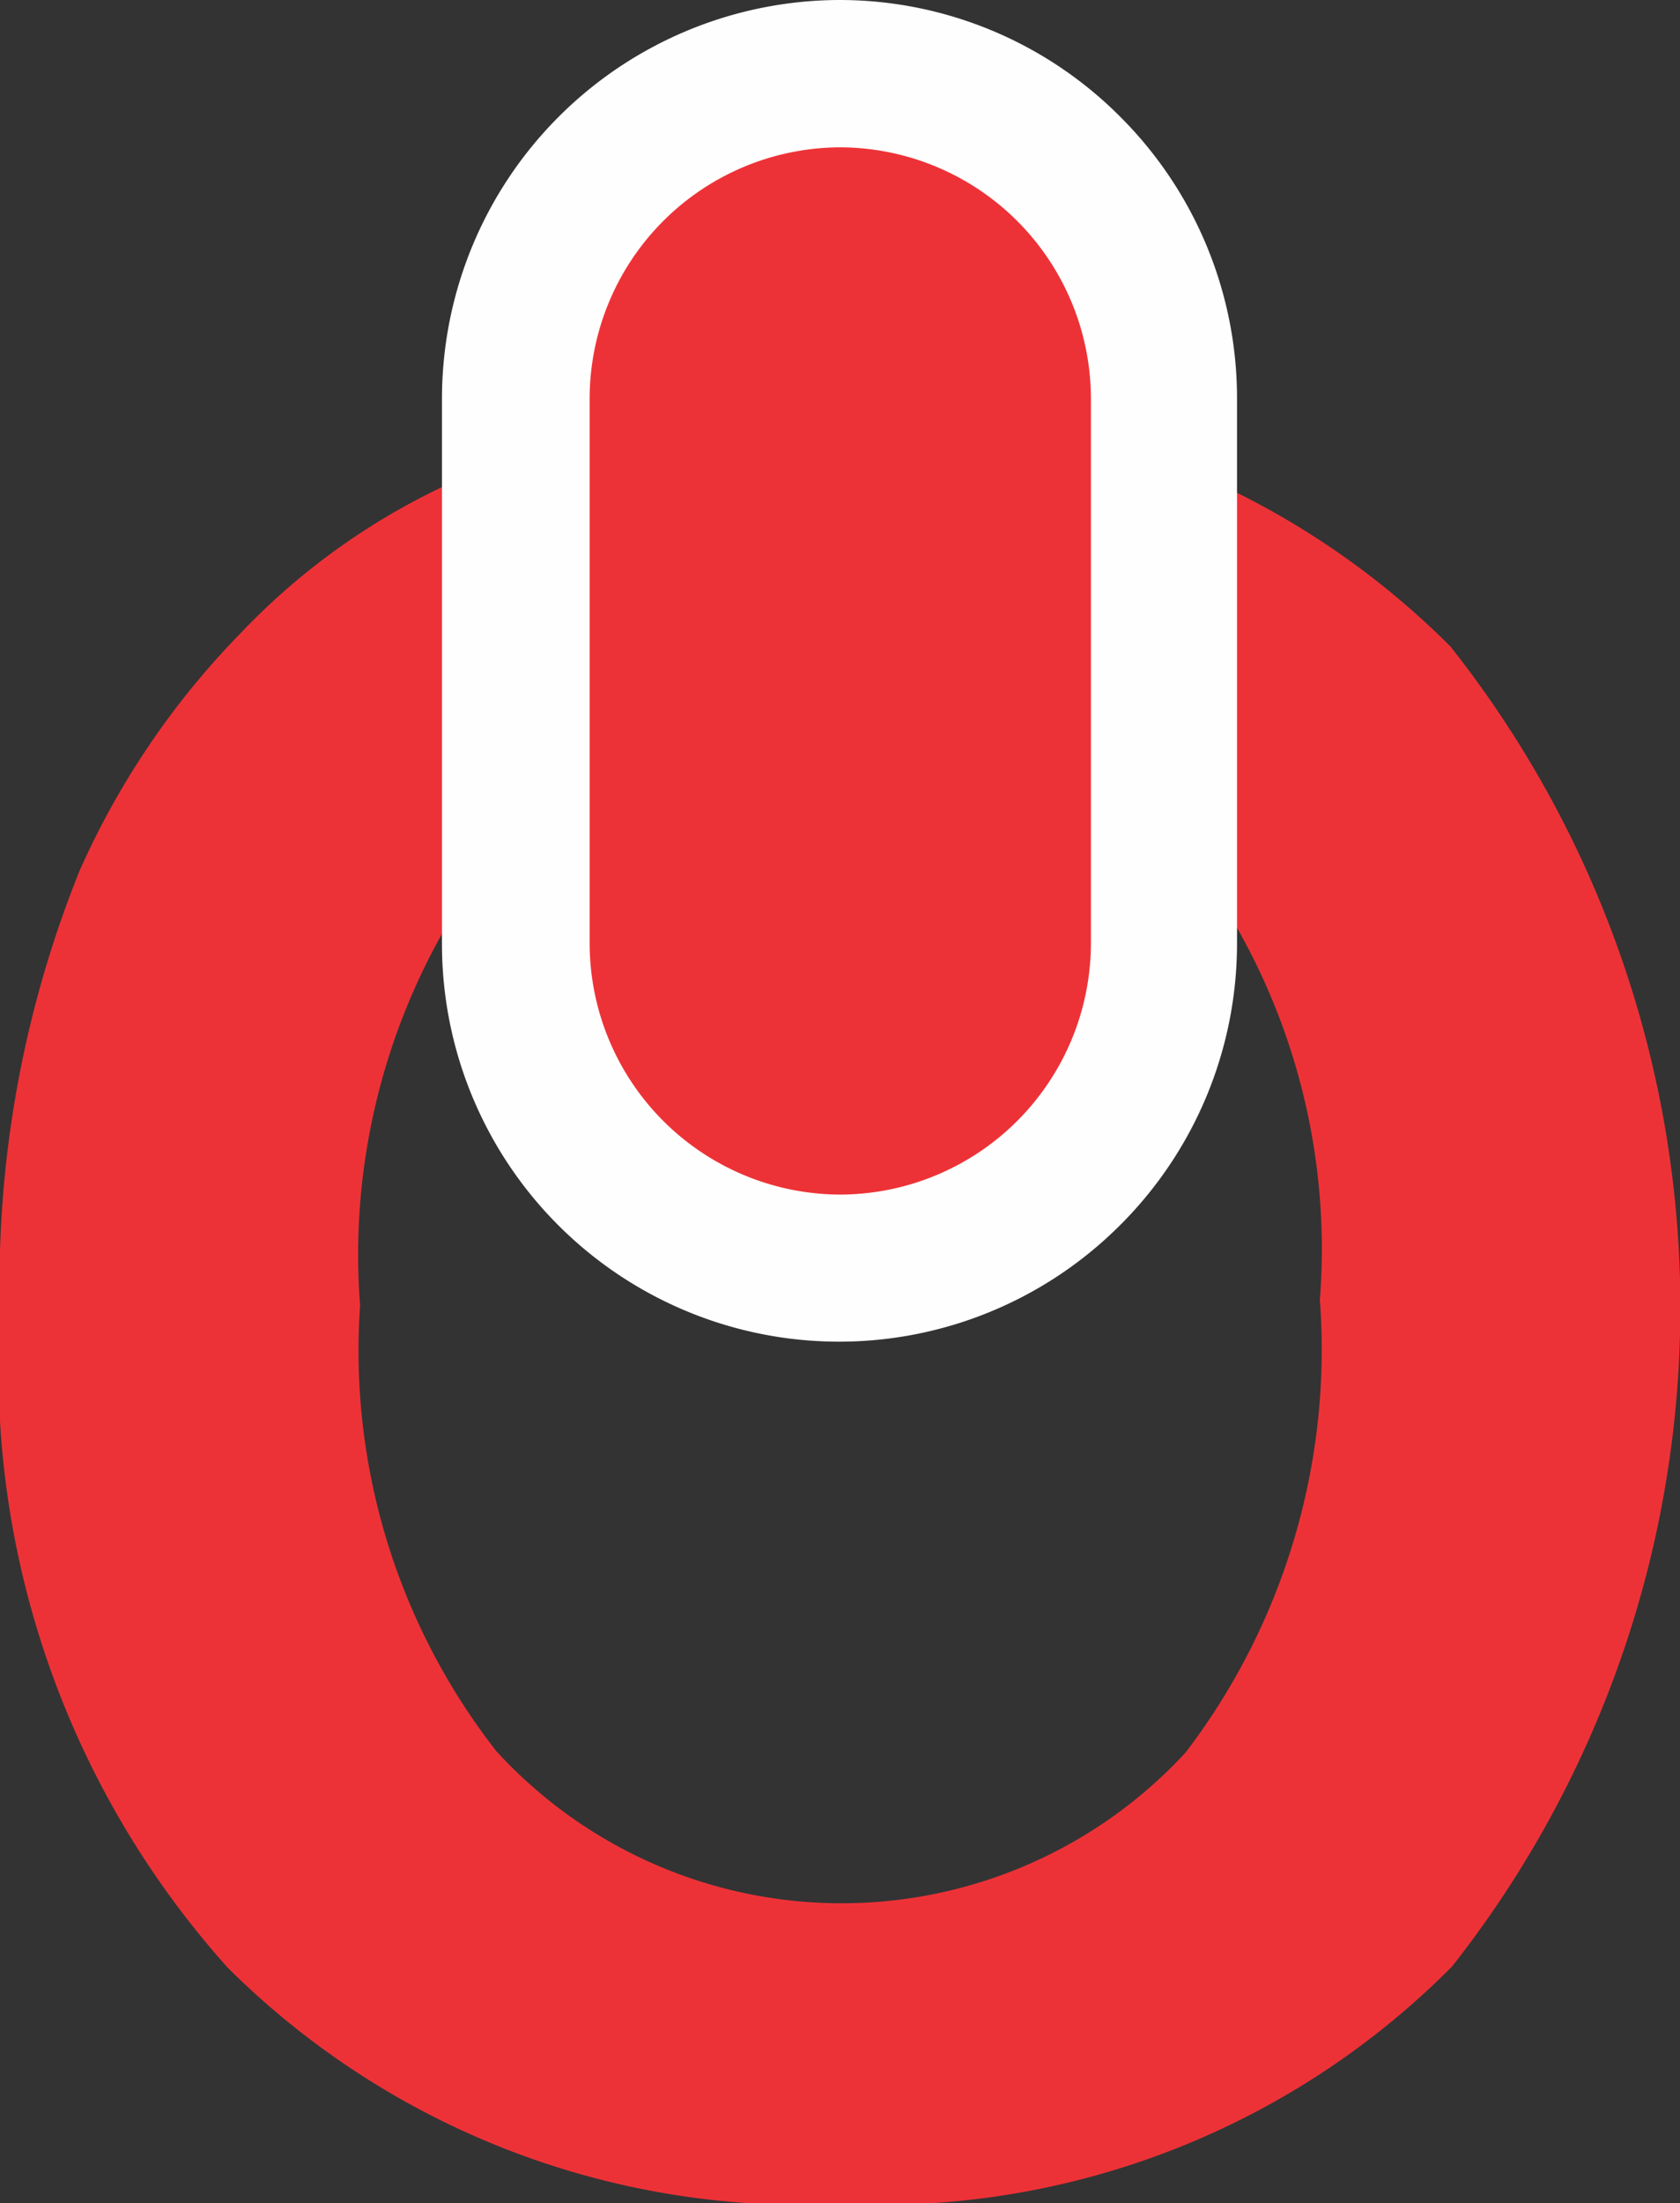 <svg id="LogoName" xmlns="http://www.w3.org/2000/svg" width="11.844" height="15.521" viewBox="0 0 11.844 15.521">
  <rect x="0" y="0" width="11.844" height="15.521" fill="#333333" stroke="none"/>
  <path id="Path_273" data-name="Path 273" d="M3855.41,3327.876a7.78,7.78,0,0,1,.56-3.135,5.708,5.708,0,0,1,1.136-1.676,4.805,4.805,0,0,1,1.576-1.1,6.736,6.736,0,0,1,2.633-.483,5.734,5.734,0,0,1,4.32,1.676,7.5,7.5,0,0,1,.012,9.3,5.679,5.679,0,0,1-4.3,1.673,5.739,5.739,0,0,1-4.332-1.665A6.319,6.319,0,0,1,3855.41,3327.876Zm2.539-.082a4.585,4.585,0,0,0,.96,3.147,3.3,3.3,0,0,0,4.86.009,4.677,4.677,0,0,0,.946-3.189,4.577,4.577,0,0,0-.923-3.133,3.416,3.416,0,0,0-4.908.011A4.622,4.622,0,0,0,3857.948,3327.794Z" transform="translate(-3855.41 -3318.604)" fill="#ed3237"/>
  <path id="Path_275" data-name="Path 275" d="M4084.275,3112.9a2.792,2.792,0,0,1,1.978.823h0a2.8,2.8,0,0,1,.823,1.982v3.844a2.8,2.8,0,0,1-.823,1.981h0a2.8,2.8,0,0,1-4.782-1.981V3115.7a2.809,2.809,0,0,1,2.8-2.8Zm.517,2.289a.731.731,0,0,0-1.246.516v3.844a.73.73,0,0,0,1.246.516v0a.731.731,0,0,0,.215-.514V3115.7a.731.731,0,0,0-.215-.515Z" transform="translate(-4078.355 -3112.9)" fill="#fefefe"/>
  <path id="Path_276" data-name="Path 276" d="M4158.5,3188.16h0a1.773,1.773,0,0,1,1.767,1.768v3.843a1.773,1.773,0,0,1-1.767,1.767h0a1.772,1.772,0,0,1-1.767-1.767v-3.843A1.772,1.772,0,0,1,4158.5,3188.16Z" transform="translate(-4152.576 -3187.122)" fill="#ed3237" fill-rule="evenodd"/>
</svg>
